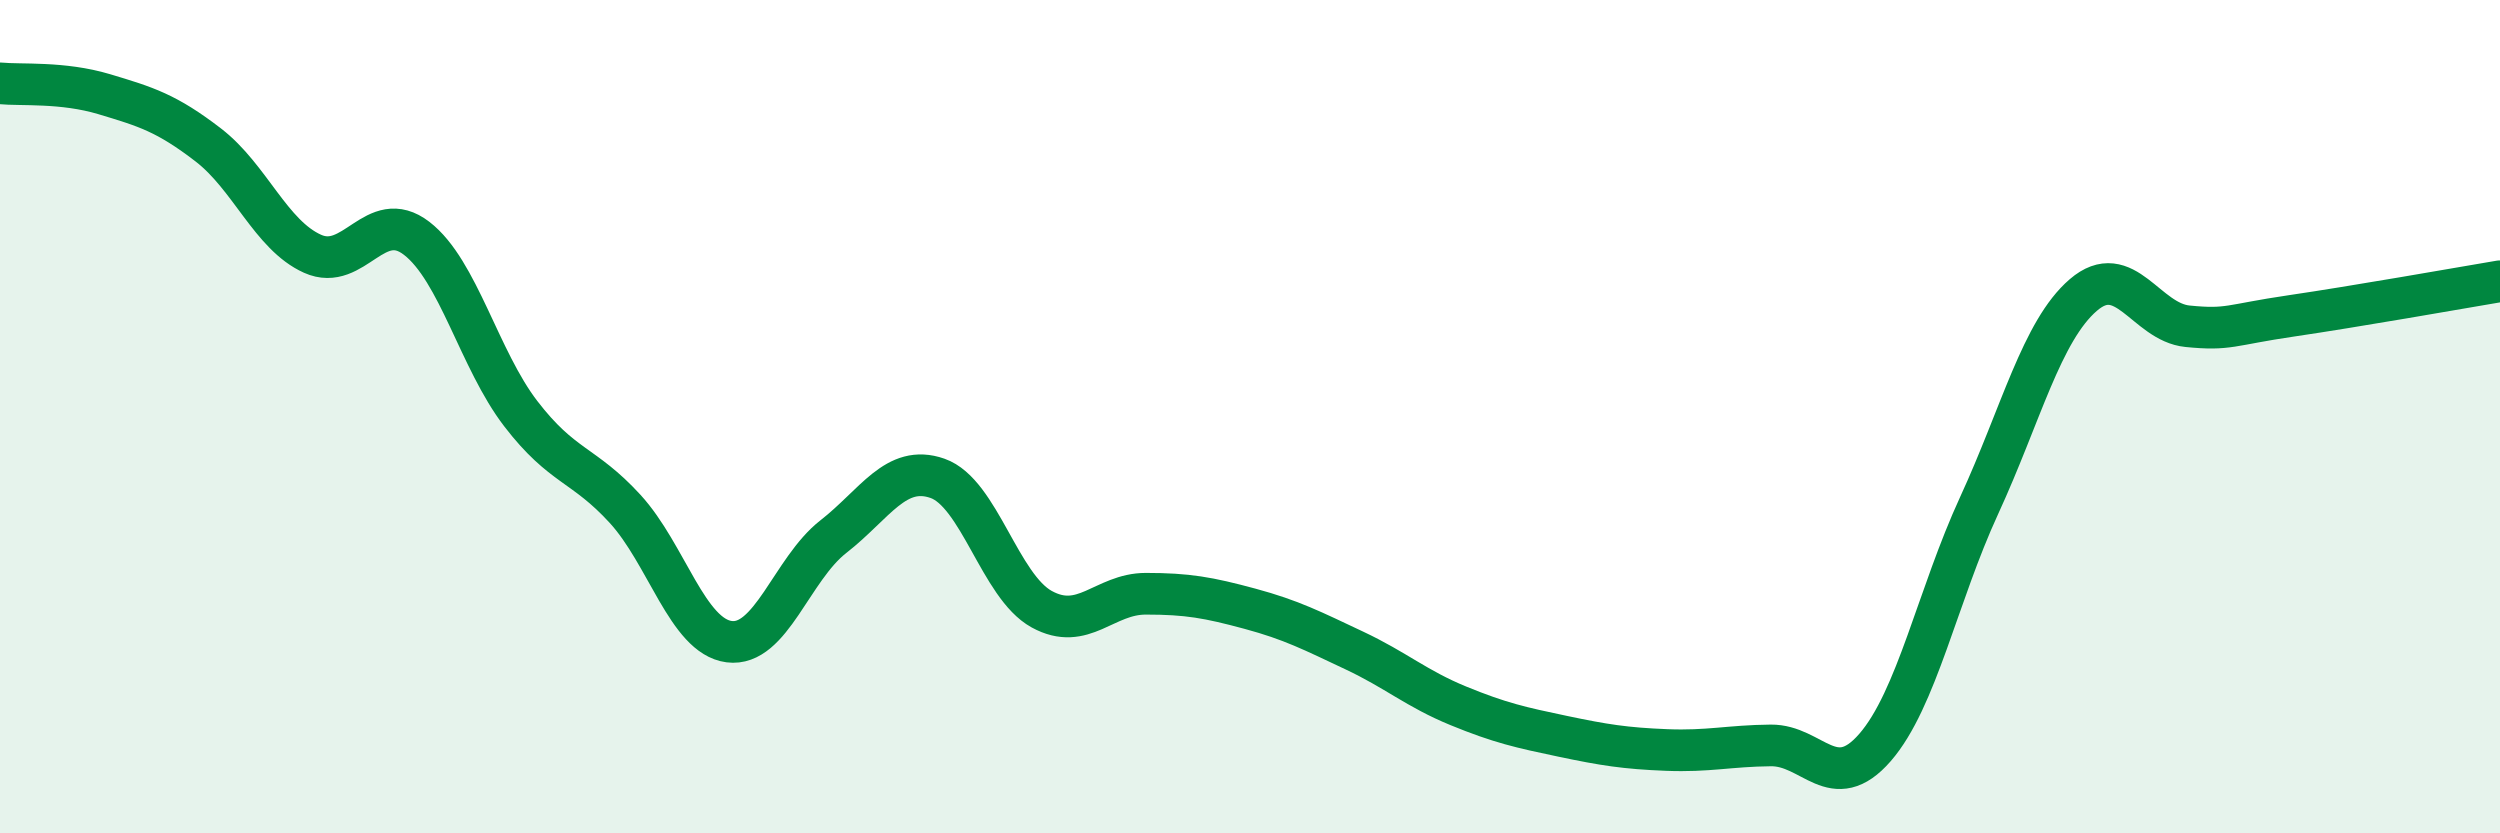 
    <svg width="60" height="20" viewBox="0 0 60 20" xmlns="http://www.w3.org/2000/svg">
      <path
        d="M 0,2 C 0.5,2.05 1.5,1.96 2.5,2.26 C 3.5,2.56 4,2.71 5,3.48 C 6,4.25 6.5,5.64 7.5,6.09 C 8.5,6.54 9,4.95 10,5.72 C 11,6.49 11.5,8.63 12.5,9.93 C 13.5,11.23 14,11.12 15,12.21 C 16,13.3 16.5,15.27 17.5,15.4 C 18.5,15.53 19,13.66 20,12.88 C 21,12.1 21.5,11.13 22.5,11.48 C 23.5,11.83 24,14.07 25,14.62 C 26,15.17 26.5,14.25 27.5,14.25 C 28.5,14.25 29,14.34 30,14.61 C 31,14.88 31.5,15.14 32.5,15.61 C 33.5,16.08 34,16.53 35,16.94 C 36,17.35 36.5,17.46 37.5,17.67 C 38.5,17.88 39,17.96 40,18 C 41,18.04 41.5,17.9 42.5,17.89 C 43.5,17.88 44,19.09 45,17.94 C 46,16.79 46.5,14.3 47.5,12.13 C 48.5,9.96 49,7.94 50,7.08 C 51,6.22 51.5,7.73 52.5,7.83 C 53.5,7.93 53.5,7.8 55,7.58 C 56.5,7.36 59,6.92 60,6.75L60 20L0 20Z"
        fill="#008740"
        opacity="0.1"
        stroke-linecap="round"
        stroke-linejoin="round"
      />
      <path
        d="M 0,2 C 0.5,2.05 1.5,1.96 2.5,2.26 C 3.5,2.56 4,2.71 5,3.48 C 6,4.25 6.5,5.64 7.5,6.09 C 8.5,6.54 9,4.95 10,5.72 C 11,6.49 11.5,8.63 12.5,9.93 C 13.5,11.23 14,11.12 15,12.21 C 16,13.3 16.5,15.27 17.5,15.4 C 18.5,15.53 19,13.66 20,12.88 C 21,12.1 21.5,11.13 22.5,11.48 C 23.5,11.83 24,14.07 25,14.62 C 26,15.17 26.5,14.25 27.5,14.25 C 28.5,14.25 29,14.34 30,14.61 C 31,14.88 31.5,15.14 32.5,15.61 C 33.5,16.08 34,16.53 35,16.94 C 36,17.35 36.5,17.46 37.5,17.67 C 38.5,17.88 39,17.96 40,18 C 41,18.04 41.5,17.9 42.5,17.89 C 43.5,17.88 44,19.09 45,17.94 C 46,16.79 46.5,14.3 47.5,12.13 C 48.5,9.96 49,7.94 50,7.08 C 51,6.22 51.5,7.73 52.5,7.83 C 53.5,7.93 53.5,7.8 55,7.58 C 56.5,7.36 59,6.92 60,6.75"
        stroke="#008740"
        stroke-width="1"
        fill="none"
        stroke-linecap="round"
        stroke-linejoin="round"
      />
    </svg>
  